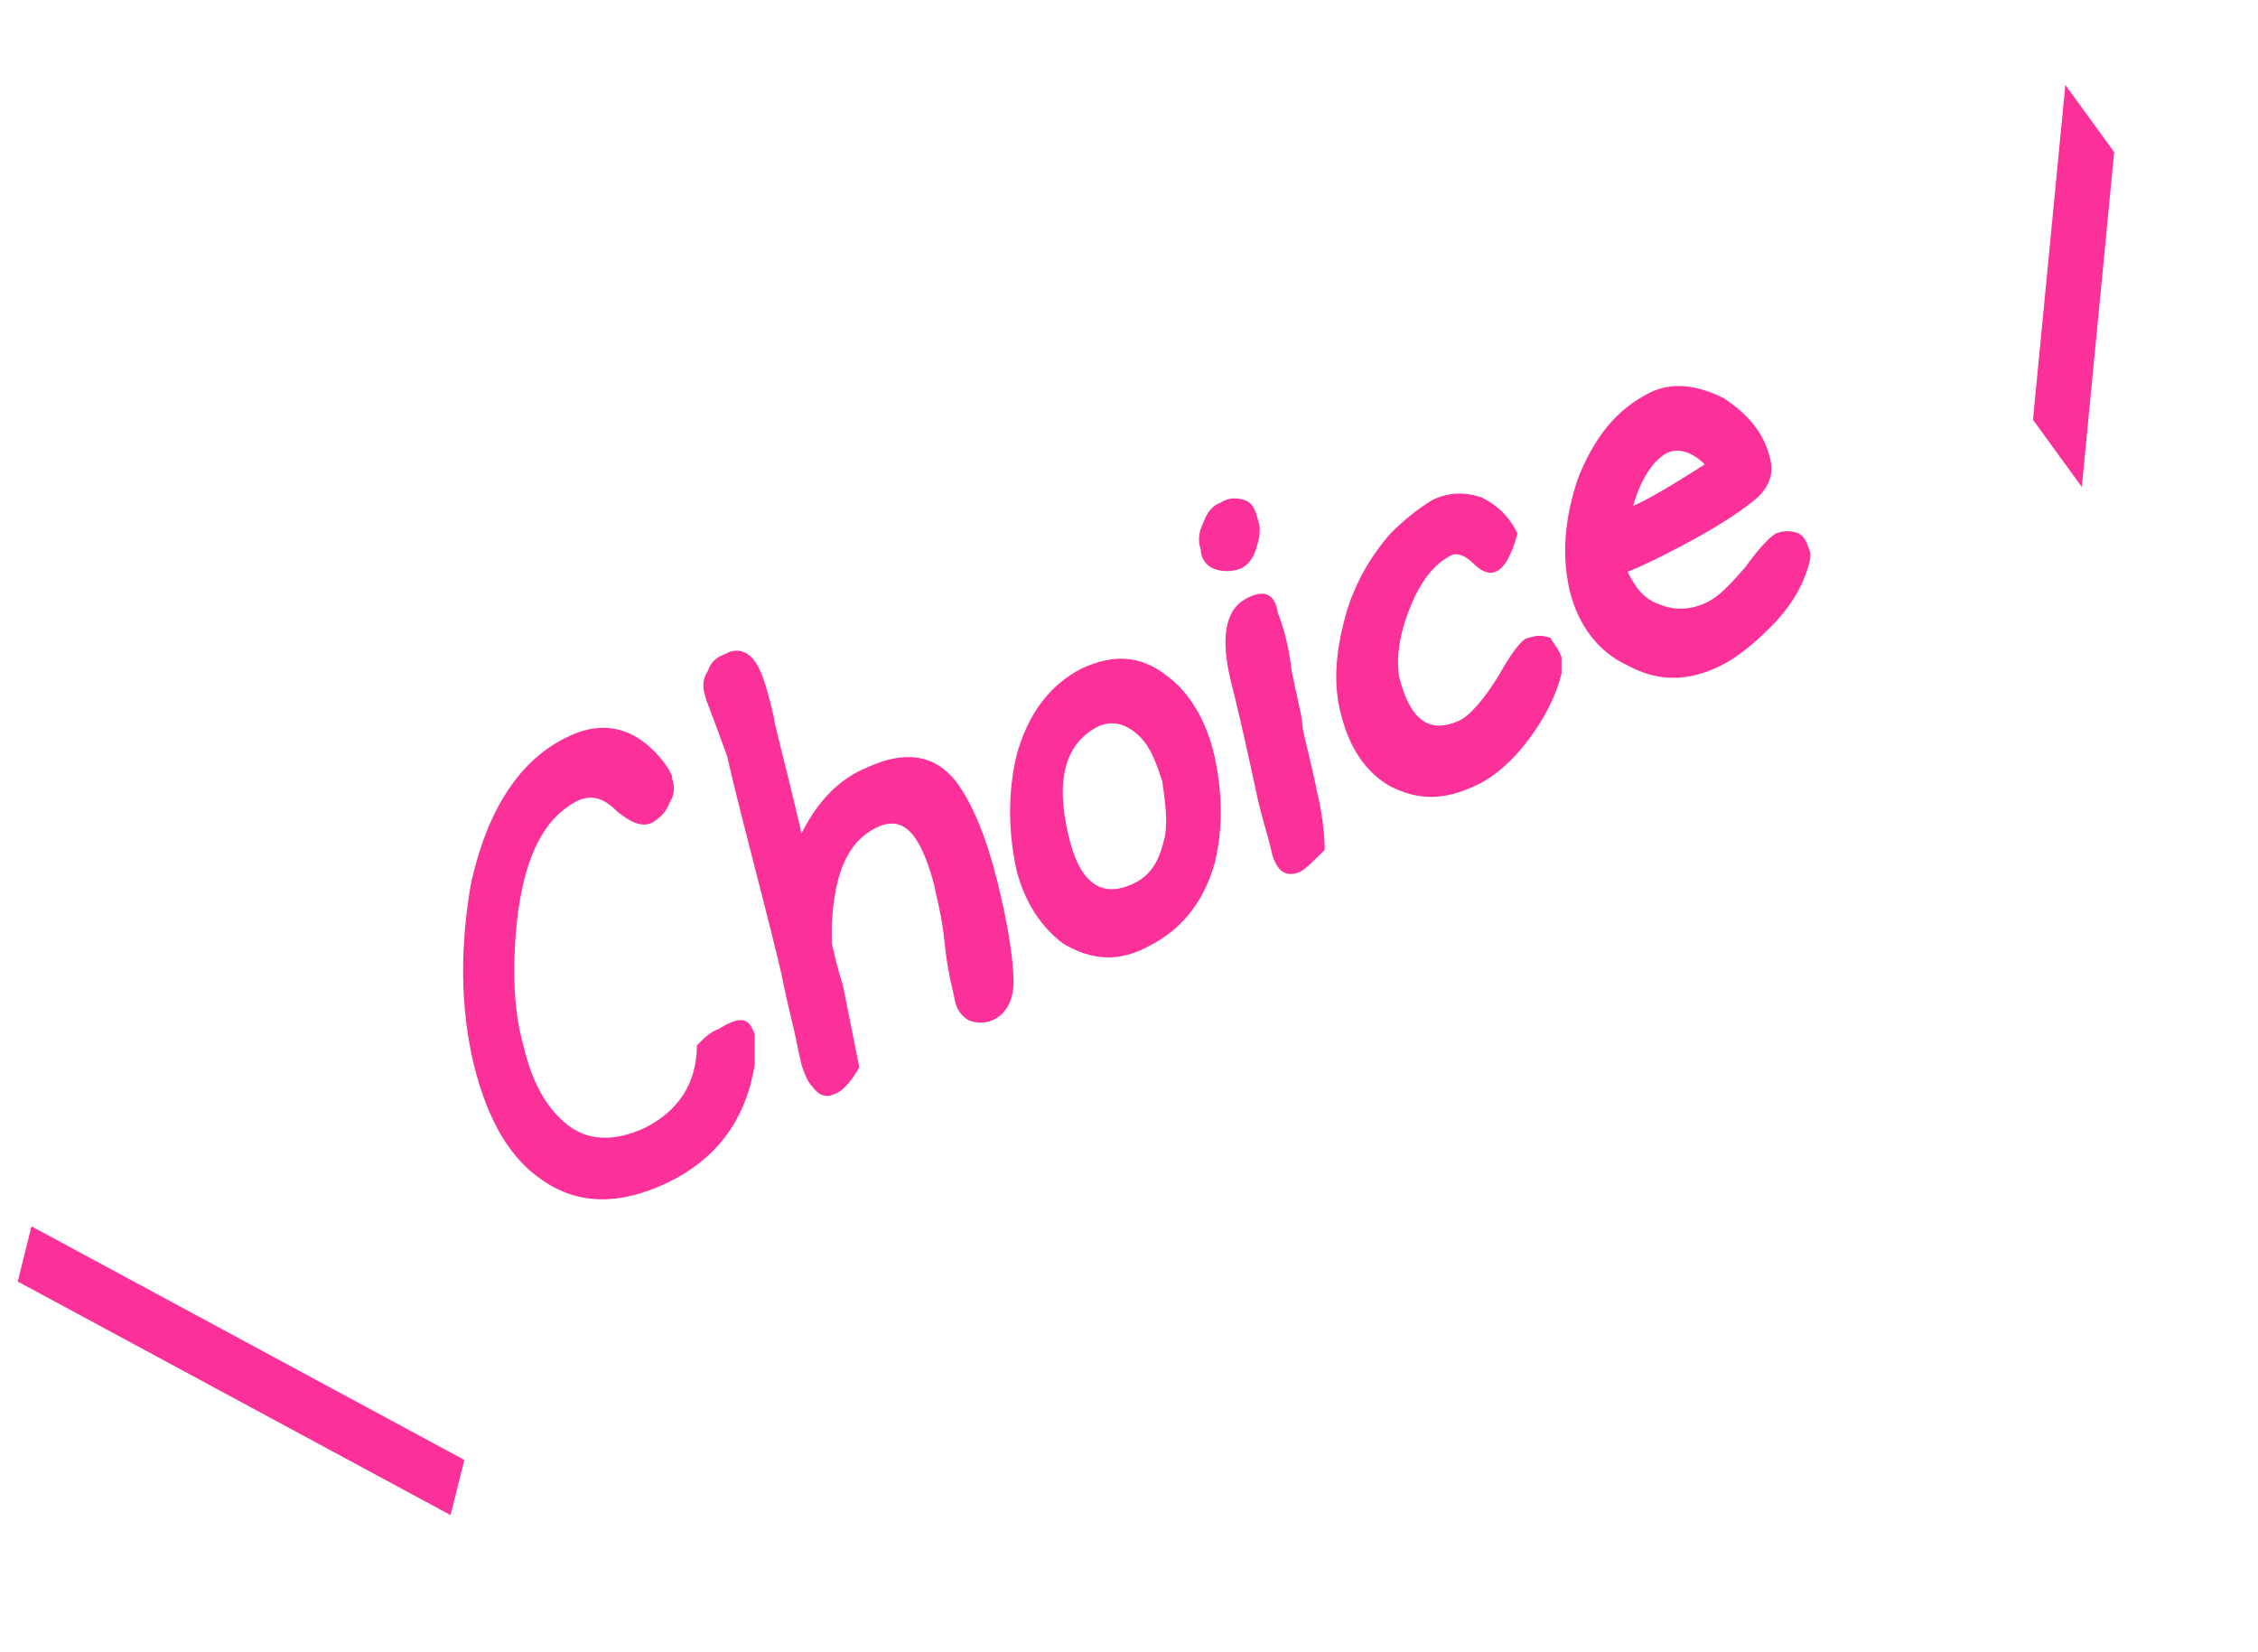 <?xml version="1.0" encoding="utf-8"?>
<!-- Generator: Adobe Illustrator 25.3.1, SVG Export Plug-In . SVG Version: 6.00 Build 0)  -->
<svg version="1.1" id="レイヤー_1" xmlns="http://www.w3.org/2000/svg" xmlns:xlink="http://www.w3.org/1999/xlink" x="0px"
	 y="0px" viewBox="0 0 82 60" style="enable-background:new 0 0 82 60;" xml:space="preserve">
<style type="text/css">
	.st0{clip-path:url(#SVGID_2_);}
	.st1{fill:none;stroke:#FB3099;stroke-width:2;stroke-miterlimit:4;}
	.st2{clip-path:url(#SVGID_4_);}
	.st3{fill:none;stroke:#FB3099;stroke-width:2;}
	.st4{enable-background:new    ;}
	.st5{fill:#FB3099;}
</style>
<g id="グループ_1429" transform="translate(-55.693 -1087.036)">
	<g id="グループ_1423" transform="matrix(0.951, -0.309, 0.309, 0.951, 124.286, 1089.538)">
		<g>
			<defs>
				<rect id="SVGID_1_" x="-0.1" y="1" transform="matrix(0.951 -0.309 0.309 0.951 -2.769 1.685)" width="8.1" height="17.3"/>
			</defs>
			<clipPath id="SVGID_2_">
				<use xlink:href="#SVGID_1_"  style="overflow:visible;"/>
			</clipPath>
			<g id="グループ_1420" transform="translate(0 0)" class="st0">
				<g id="グループ_1419" transform="translate(0.348 0.166)">
					<path id="パス_747" class="st1" d="M-0.1,17.9L7.3,0.9"/>
				</g>
			</g>
		</g>
	</g>
	<g id="グループ_1422" transform="translate(55.693 1131.55) rotate(-38)">
		<g>
			<defs>
				
					<rect id="SVGID_3_" x="-0.4" y="0.9" transform="matrix(0.788 -0.616 0.616 0.788 -5.075 4.238)" width="8.1" height="17.3"/>
			</defs>
			<clipPath id="SVGID_4_">
				<use xlink:href="#SVGID_3_"  style="overflow:visible;"/>
			</clipPath>
			<g id="グループ_1420-2" class="st2">
				<g id="グループ_1419-2" transform="translate(0.349 0.166)">
					<path id="パス_747-2" class="st3" d="M7,17.8L-0.4,0.9"/>
				</g>
			</g>
		</g>
	</g>
	<g class="st4">
		<path class="st5" d="M83.1,1124.6c0,0.2,0,0.6,0,1.1c-0.3,1.9-1.3,3.4-3.2,4.3c-1.7,0.8-3.2,0.8-4.5-0.1c-1.2-0.8-2-2.2-2.5-4.2
			c-0.5-2.1-0.5-4.3-0.1-6.6c0.6-2.7,1.8-4.5,3.5-5.3c1.4-0.7,2.7-0.3,3.7,1.2c0,0.1,0.1,0.1,0.1,0.3c0.1,0.3,0.1,0.6-0.1,0.9
			c-0.1,0.3-0.3,0.5-0.6,0.7c-0.4,0.2-0.8,0-1.3-0.4c-0.5-0.5-0.9-0.6-1.4-0.4c-1.2,0.6-1.9,1.9-2.2,4.1c-0.2,1.7-0.2,3.4,0.2,4.8
			c0.3,1.3,0.8,2.2,1.5,2.8c0.8,0.7,1.8,0.7,2.9,0.2c1.2-0.6,1.9-1.6,1.9-3c0.3-0.3,0.5-0.5,0.8-0.6
			C82.6,1123.9,82.9,1124,83.1,1124.6z"/>
		<path class="st5" d="M91.9,1119c0.4,1.6,0.6,2.9,0.6,3.7c0,0.7-0.3,1.2-0.8,1.4c-0.3,0.1-0.5,0.1-0.8,0c-0.2-0.1-0.4-0.3-0.5-0.6
			c-0.1-0.5-0.3-1.2-0.4-2.2s-0.3-1.7-0.4-2.2c-0.5-1.8-1.1-2.5-2.1-2c-1,0.5-1.5,1.6-1.6,3.5c0,0.4,0,0.6,0,0.7
			c0.1,0.4,0.2,0.9,0.4,1.5c0.2,1,0.4,2,0.6,3c-0.3,0.5-0.6,0.9-1,1c-0.2,0.1-0.5,0-0.7-0.3c-0.2-0.2-0.3-0.5-0.4-0.8
			c-0.1-0.4-0.2-1-0.4-1.8c-0.2-0.8-0.3-1.4-0.4-1.8c-0.7-2.9-1.4-5.4-1.9-7.6c-0.5-1.4-0.8-2.1-0.8-2.2c-0.1-0.3-0.1-0.6,0.1-0.9
			c0.1-0.3,0.3-0.5,0.6-0.6c0.5-0.3,1-0.1,1.3,0.6c0.1,0.2,0.3,0.8,0.5,1.7c0,0.2,0.4,1.6,1,4.2c0.6-1.2,1.4-2,2.4-2.4
			c1.3-0.6,2.4-0.5,3.2,0.5C91,1116.2,91.5,1117.4,91.9,1119z"/>
		<path class="st5" d="M99.8,1114.5c0.3,1.4,0.3,2.7,0,3.9c-0.4,1.4-1.2,2.4-2.4,3c-1.1,0.6-2.1,0.5-3.1-0.1
			c-0.8-0.6-1.4-1.5-1.7-2.7c-0.3-1.4-0.3-2.8,0-4.1c0.4-1.5,1.2-2.6,2.4-3.2c1.1-0.5,2.1-0.5,3.1,0.3
			C98.9,1112.2,99.5,1113.2,99.8,1114.5z M97.9,1115.4c-0.2-0.6-0.4-1.2-0.8-1.6c-0.5-0.5-1-0.6-1.5-0.4c-1.2,0.6-1.6,1.9-1.1,4
			c0.4,1.7,1.2,2.3,2.4,1.7c0.6-0.3,0.9-0.8,1.1-1.7C98.1,1116.8,98,1116.1,97.9,1115.4z"/>
		<path class="st5" d="M101.4,1106c0.1,0.3,0,0.7-0.1,1s-0.3,0.6-0.6,0.7c-0.3,0.1-0.6,0.1-0.9,0c-0.3-0.1-0.5-0.4-0.5-0.7
			c-0.1-0.3-0.1-0.6,0.1-1c0.1-0.3,0.3-0.6,0.6-0.7c0.3-0.2,0.6-0.2,0.9-0.1S101.3,1105.6,101.4,1106z M102.1,1109.3
			c0.2,0.5,0.4,1.2,0.5,2.1c0.2,1,0.4,1.7,0.4,2.1c0.3,1.3,0.5,2.1,0.5,2.2c0.2,0.8,0.3,1.6,0.3,2.2c-0.4,0.4-0.7,0.7-0.9,0.8
			c-0.5,0.2-0.8,0-1-0.6c-0.1-0.5-0.3-1.1-0.5-1.9c-0.2-0.9-0.5-2.4-1-4.4c-0.4-1.6-0.2-2.6,0.5-3
			C101.6,1108.4,102,1108.6,102.1,1109.3z"/>
		<path class="st5" d="M112.4,1110.9c0,0.2,0,0.4,0,0.6c-0.2,0.8-0.6,1.6-1.2,2.4c-0.6,0.8-1.3,1.4-2,1.7c-1.1,0.5-2,0.5-3,0
			c-0.9-0.5-1.5-1.4-1.8-2.6c-0.3-1.1-0.2-2.2,0.1-3.4c0.3-1.2,0.9-2.3,1.7-3.2c0.5-0.5,1-0.9,1.5-1.2c0.6-0.3,1.2-0.3,1.8-0.1
			c0.6,0.3,1,0.7,1.3,1.3c-0.2,0.8-0.5,1.3-0.8,1.4c-0.2,0.1-0.5,0-0.8-0.3c-0.3-0.3-0.6-0.4-0.8-0.3c-0.6,0.3-1.1,0.9-1.5,1.9
			s-0.5,1.8-0.4,2.5c0.4,1.6,1.1,2.1,2.2,1.6c0.4-0.2,0.9-0.8,1.4-1.6c0.5-0.9,0.9-1.4,1.1-1.4c0.3-0.1,0.5-0.1,0.8,0
			C112.1,1110.4,112.3,1110.6,112.4,1110.9z"/>
		<path class="st5" d="M121.4,1107c0.1,0.2,0,0.5-0.1,0.8c-0.2,0.6-0.6,1.3-1.3,2c-0.6,0.6-1.2,1.1-1.8,1.4c-1.2,0.6-2.3,0.6-3.4,0
			c-1.1-0.5-1.8-1.5-2.1-2.7c-0.3-1.3-0.2-2.6,0.3-4.1c0.6-1.5,1.4-2.5,2.6-3.1c0.8-0.4,1.7-0.3,2.7,0.2c0.9,0.6,1.5,1.3,1.7,2.3
			c0.1,0.5-0.1,1-0.6,1.4c-0.6,0.5-1.7,1.2-3.3,2c-0.4,0.2-0.8,0.4-1.3,0.6c0.3,0.6,0.6,1,1.2,1.2c0.5,0.2,1.1,0.2,1.7-0.1
			c0.4-0.2,0.8-0.6,1.4-1.3c0.5-0.7,0.9-1.1,1.1-1.2c0.3-0.1,0.5-0.1,0.8,0C121.2,1106.5,121.3,1106.7,121.4,1107z M117.6,1103.9
			c-0.5-0.5-1-0.6-1.4-0.4c-0.5,0.3-0.9,0.9-1.2,1.9C115.3,1105.3,116.2,1104.8,117.6,1103.9z"/>
	</g>
</g>
</svg>
